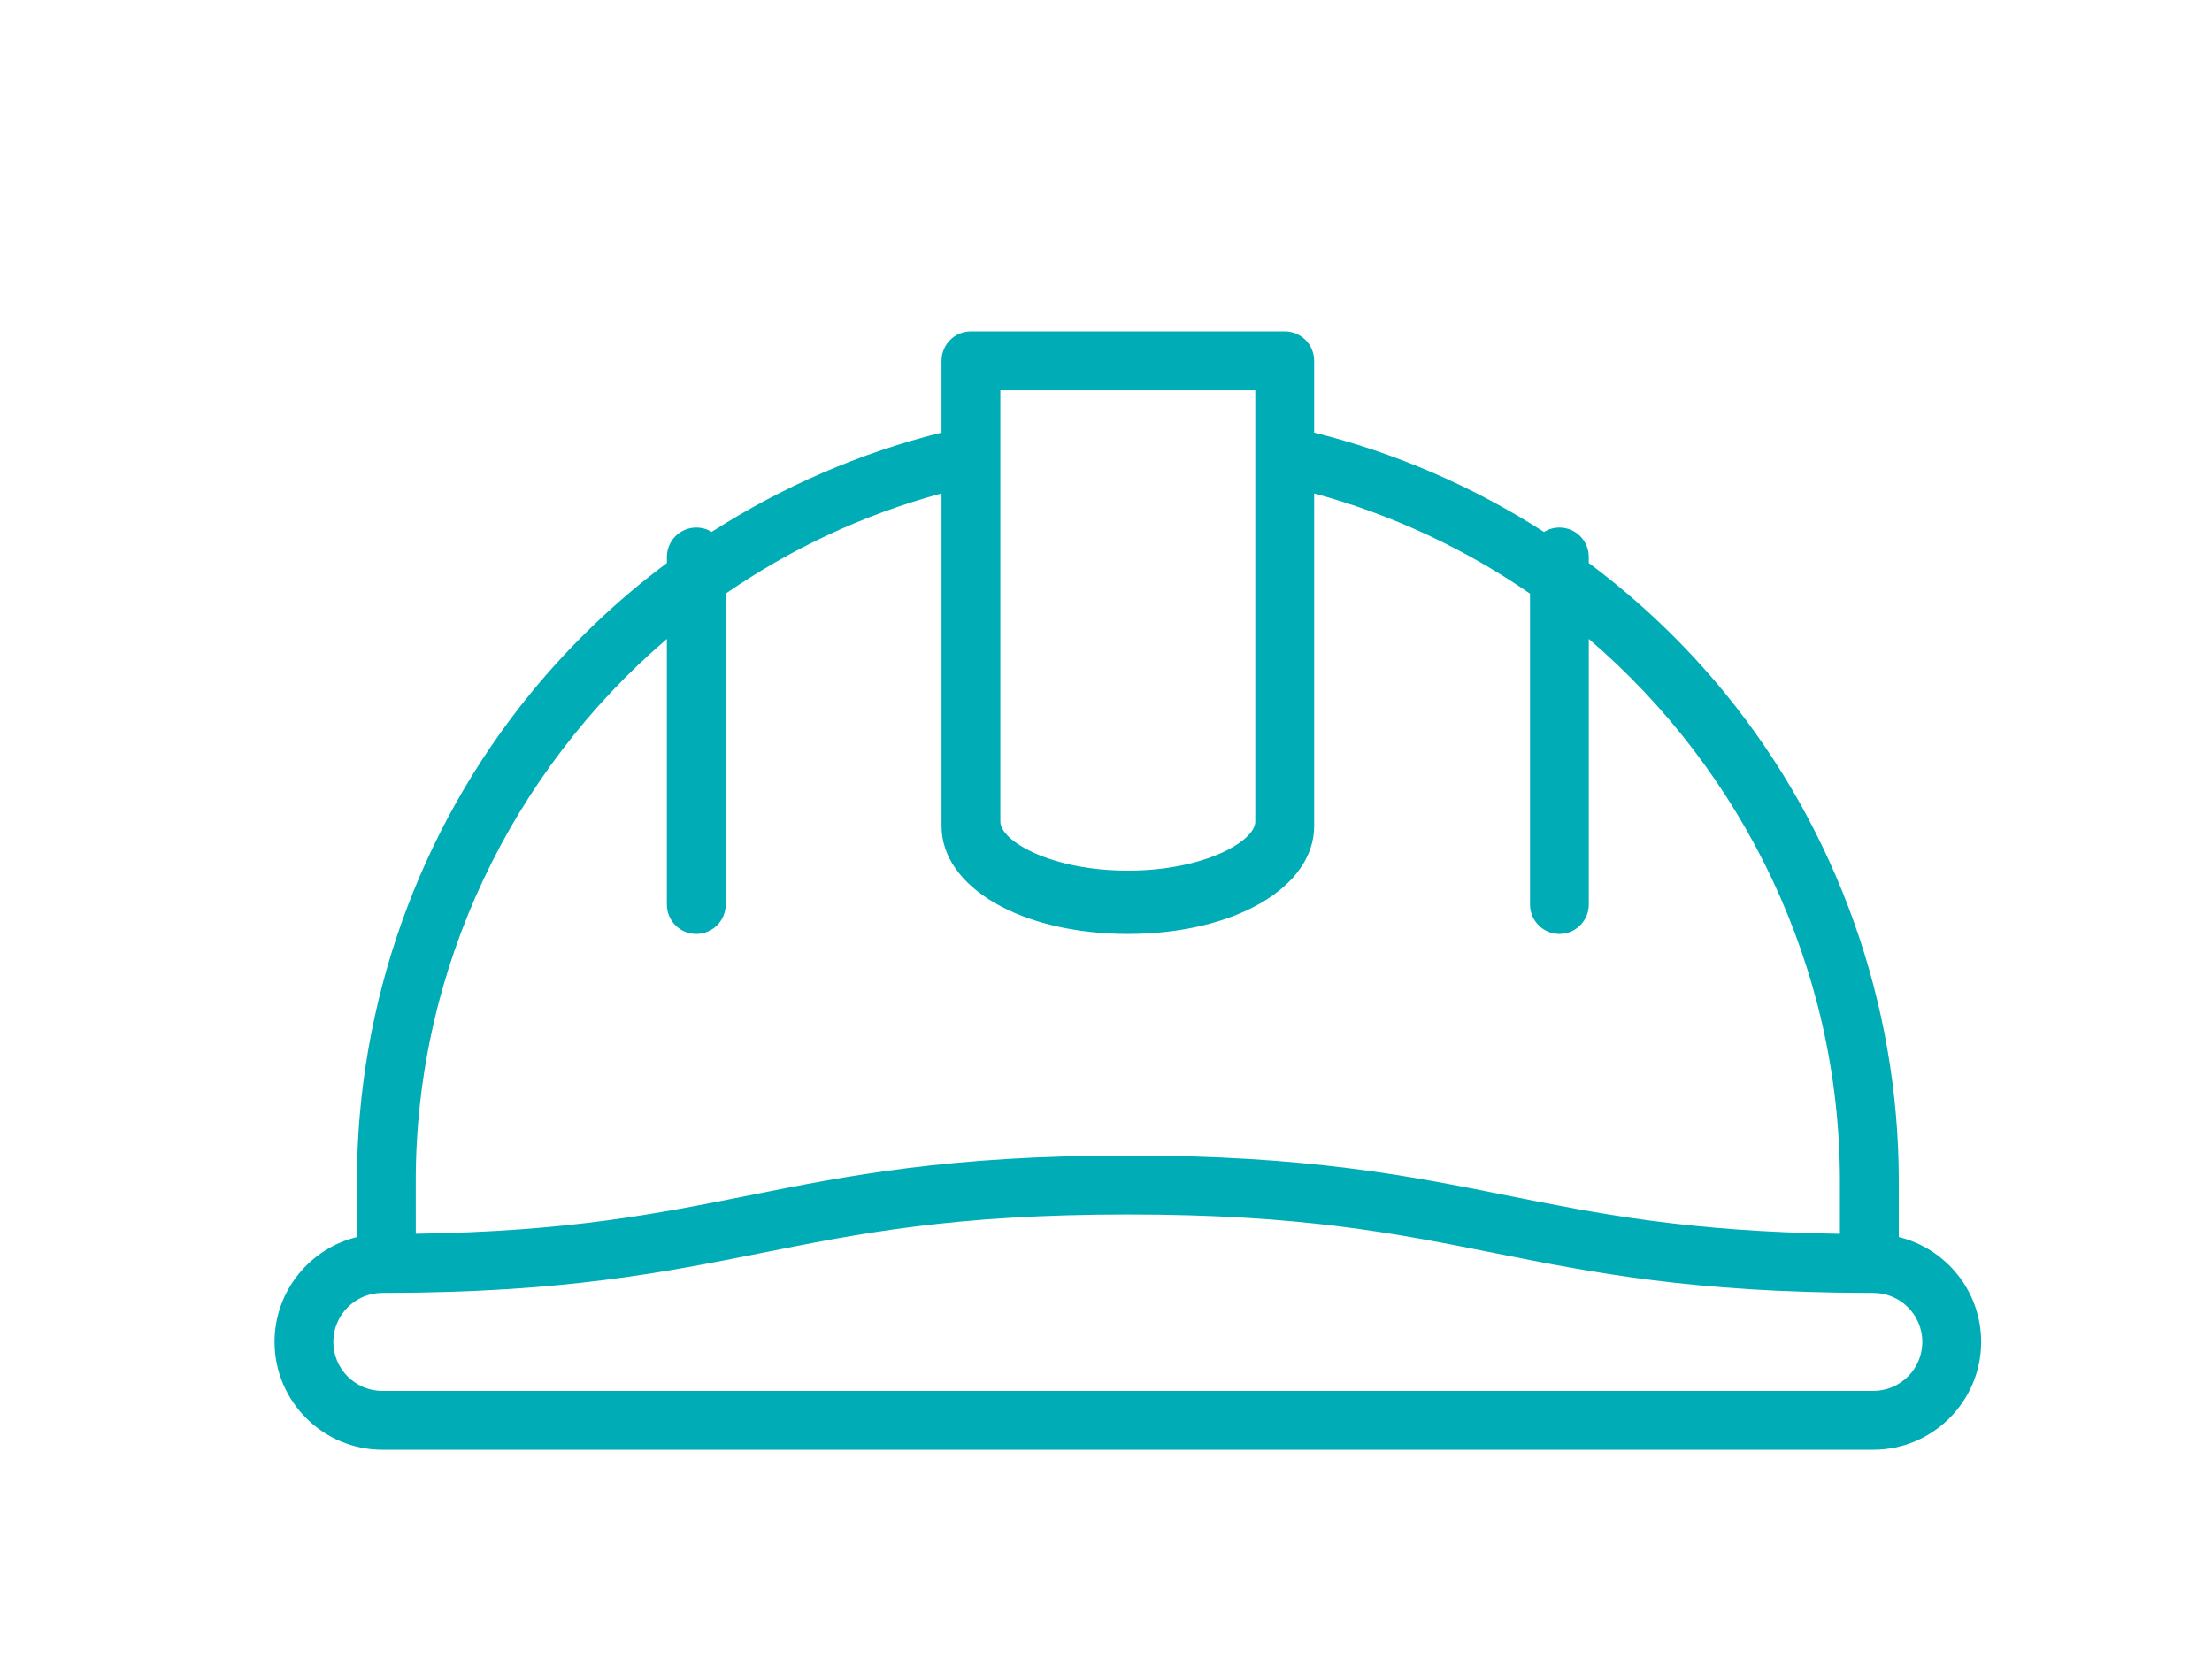 <?xml version="1.0" encoding="utf-8"?>
<!-- Generator: Adobe Illustrator 15.0.0, SVG Export Plug-In . SVG Version: 6.00 Build 0)  -->
<!DOCTYPE svg PUBLIC "-//W3C//DTD SVG 1.1//EN" "http://www.w3.org/Graphics/SVG/1.1/DTD/svg11.dtd">
<svg version="1.1" id="Ebene_1" xmlns="http://www.w3.org/2000/svg" xmlns:xlink="http://www.w3.org/1999/xlink" x="0px" y="0px"
	 width="80px" height="60px" viewBox="0 0 80 60" enable-background="new 0 0 80 60" xml:space="preserve">
<g id="Ebene_1_1_">
</g>
<g id="Layer_1">
	<g>
		<g>
			<path fill="#00ACB6" d="M68.672,44.739v-2.027c0-6.411-2.229-12.674-6.279-17.635c-1.451-1.776-3.112-3.356-4.933-4.715v-0.218
				c0-0.588-0.475-1.064-1.064-1.064c-0.203,0-0.393,0.059-0.556,0.159c-2.549-1.638-5.36-2.86-8.312-3.594v-2.596
				c0-0.59-0.477-1.065-1.064-1.065H35.115c-0.587,0-1.064,0.475-1.064,1.065v2.596c-2.952,0.735-5.761,1.955-8.312,3.592
				c-0.161-0.098-0.351-0.157-0.556-0.157c-0.589,0-1.064,0.476-1.064,1.064v0.218c-1.82,1.358-3.479,2.94-4.931,4.716
				c-4.049,4.959-6.279,11.223-6.279,17.634v2.027c-1.708,0.417-2.98,1.959-2.98,3.791c0,2.152,1.751,3.903,3.901,3.903h53.918
				c2.152,0,3.903-1.751,3.903-3.903C71.651,46.698,70.379,45.156,68.672,44.739z M36.179,14.114h9.22v15.6
				c0,0.705-1.84,1.774-4.608,1.774c-2.773,0-4.612-1.069-4.612-1.774L36.179,14.114L36.179,14.114z M15.036,42.712
				c0-7.703,3.489-14.815,9.082-19.604v9.602c0,0.59,0.475,1.067,1.064,1.067c0.587,0,1.064-0.478,1.064-1.067V21.468
				c2.341-1.615,4.97-2.855,7.806-3.623v12.027c0,2.224,2.897,3.905,6.74,3.905c3.839,0,6.737-1.679,6.737-3.905V17.846
				c2.833,0.767,5.463,2.008,7.806,3.623V32.71c0,0.59,0.477,1.067,1.063,1.067c0.588,0,1.063-0.478,1.063-1.067v-9.602
				c5.594,4.788,9.082,11.901,9.082,19.604v1.91c-5.522-0.083-8.707-0.72-12.066-1.391c-3.536-0.71-7.196-1.44-13.685-1.44
				c-6.49,0-10.149,0.73-13.689,1.44c-3.358,0.671-6.543,1.308-12.066,1.389L15.036,42.712L15.036,42.712z M67.747,50.304H13.83
				c-0.978,0-1.775-0.793-1.775-1.772c0-0.978,0.796-1.773,1.775-1.773c0.044,0,0.088,0,0.132,0c0.003,0,0.006,0,0.009,0
				s0.007,0,0.01,0c6.396-0.014,10.027-0.739,13.538-1.439c3.595-0.719,6.991-1.397,13.272-1.397c6.275,0,9.673,0.679,13.268,1.397
				c3.513,0.7,7.141,1.426,13.537,1.439c0.004,0,0.006,0,0.011,0c0.002,0,0.007,0,0.011,0c0.044,0,0.087,0,0.131,0
				c0.979,0,1.775,0.796,1.775,1.773C69.522,49.511,68.727,50.304,67.747,50.304z"/>
		</g>
	</g>
</g>
<g id="Isolationsmodus">
</g>
<g id="Capa_1">
</g>
</svg>
